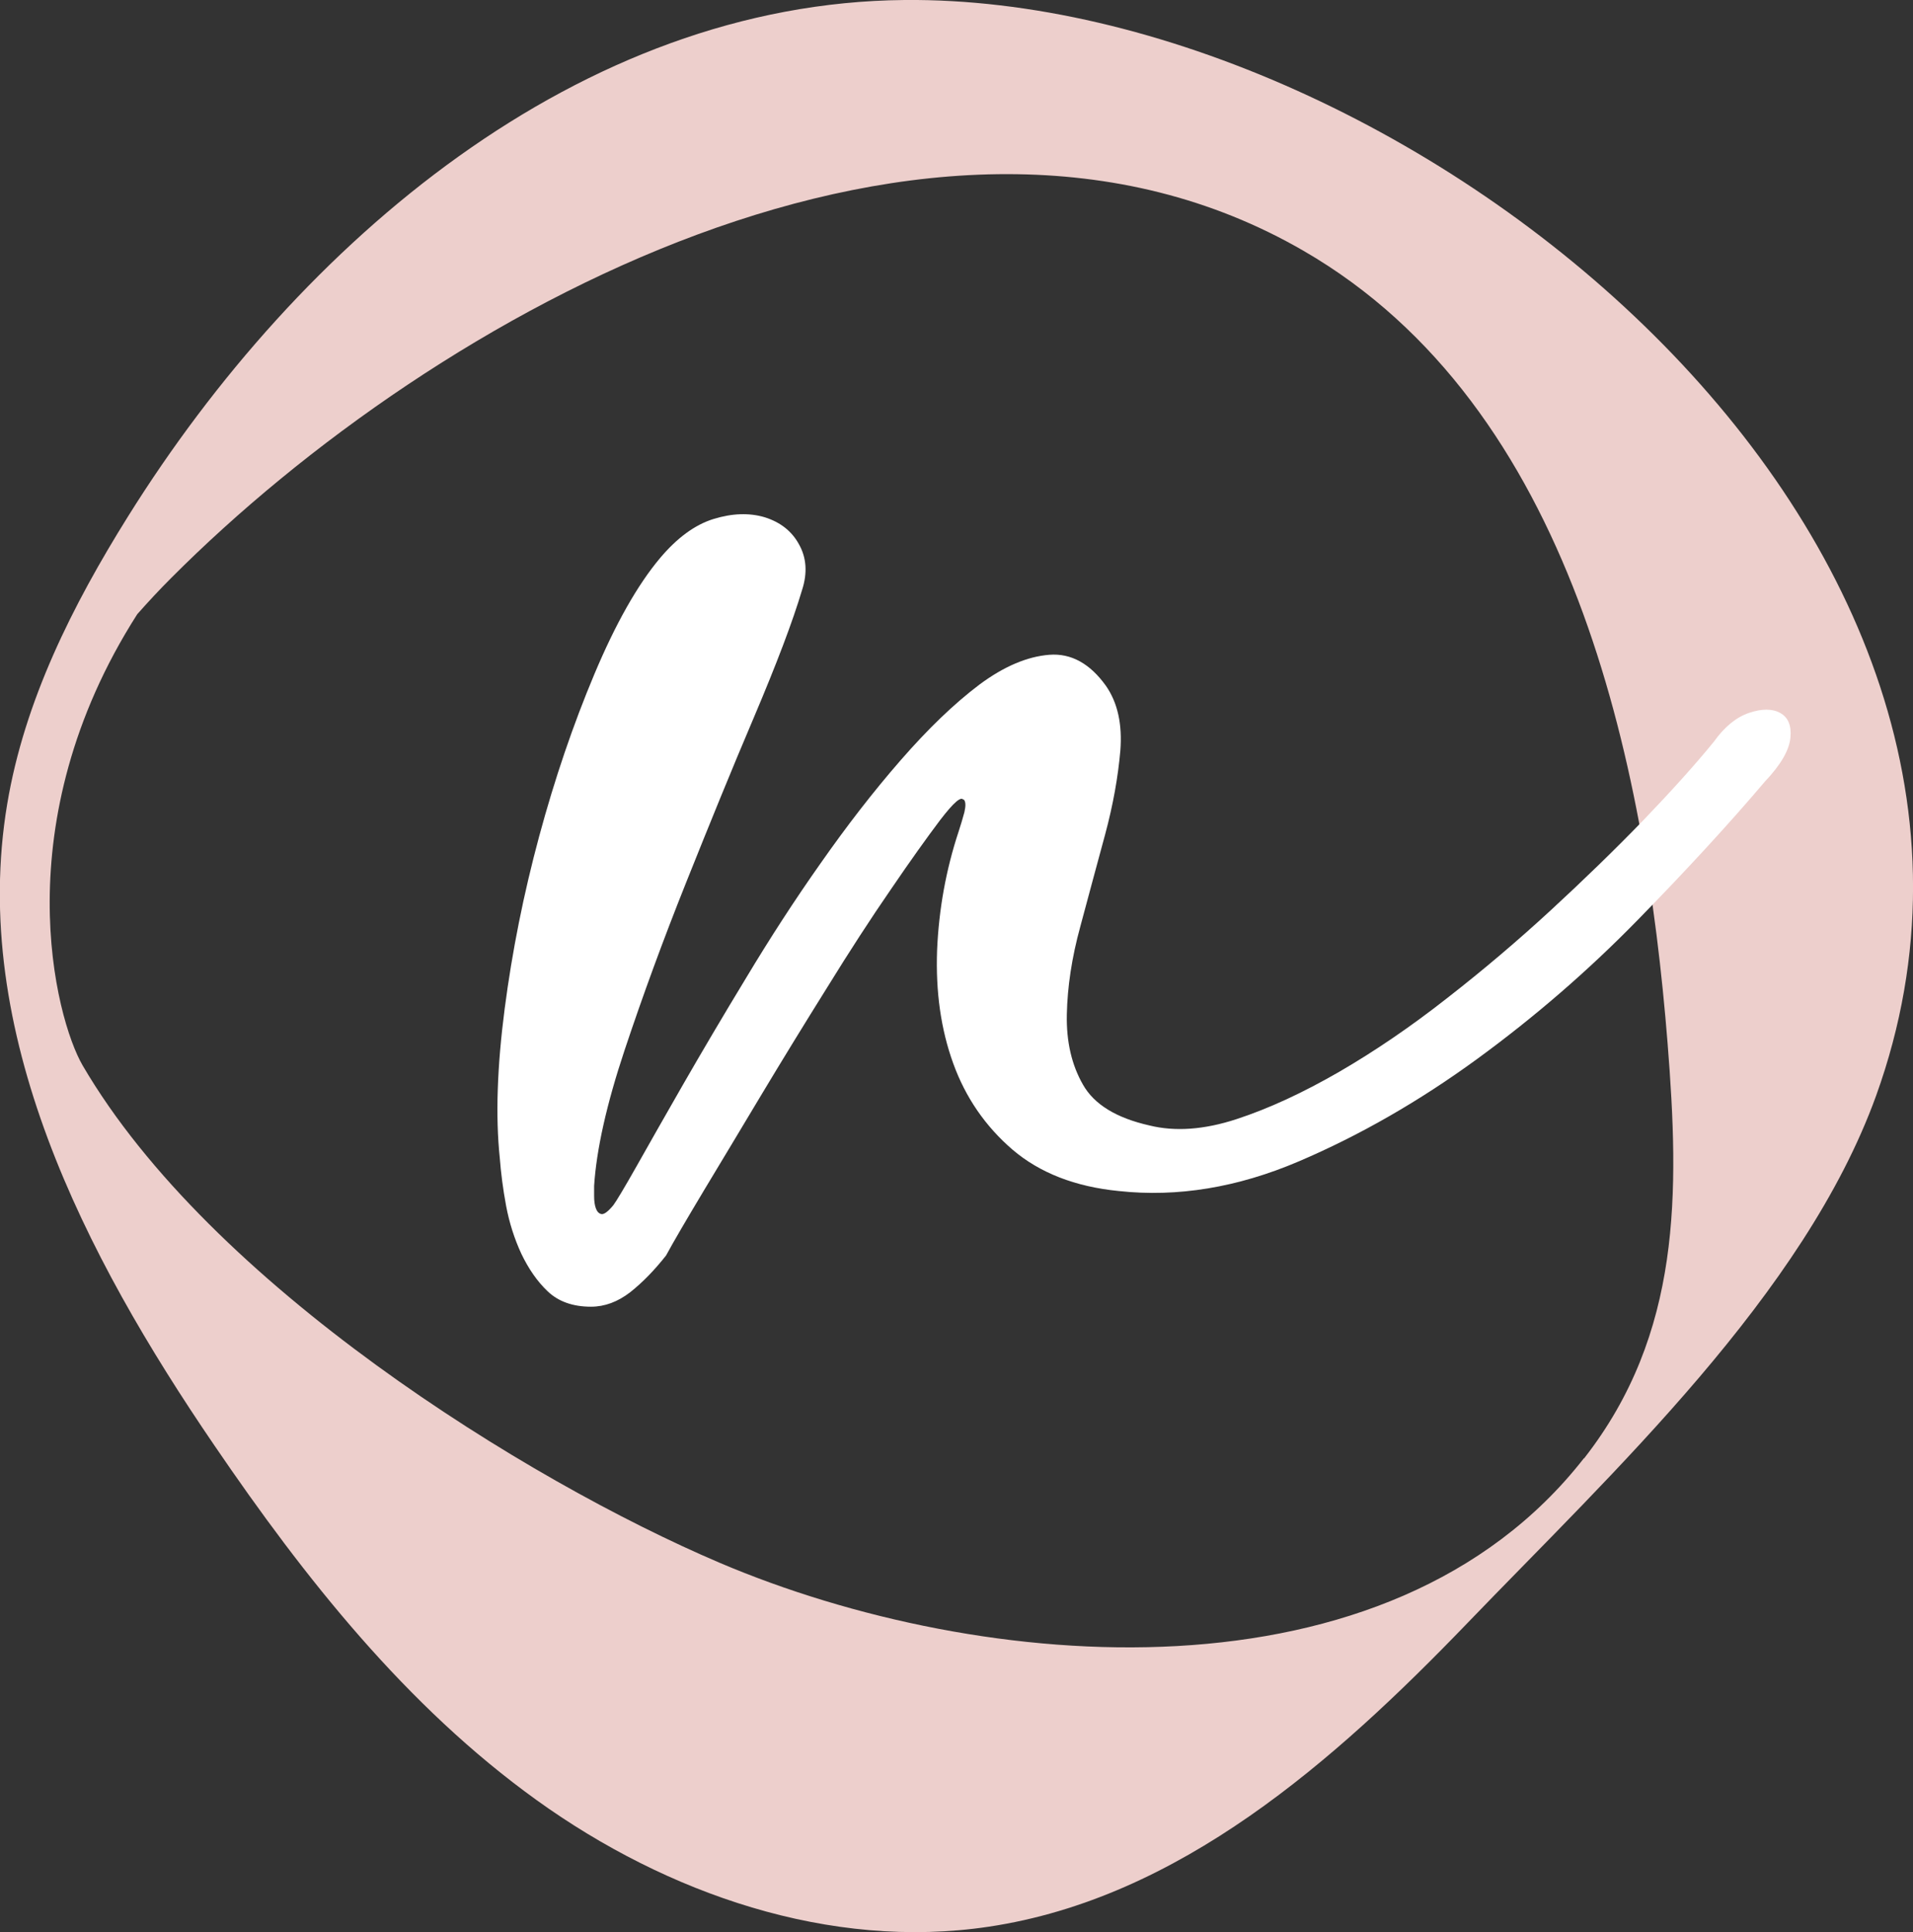 <?xml version="1.0" encoding="UTF-8"?> <svg xmlns="http://www.w3.org/2000/svg" id="Laag_2" data-name="Laag 2" viewBox="0 0 66.49 67.16"><rect x="0" y="0" width="66.49" height="67.16" fill="#333333" stroke="none"/><defs><style> .cls-1 { fill: #edcfcc; } .cls-2 { fill: #fff; } </style></defs><g id="Laag_2-2" data-name="Laag 2"><g id="Laag_1-2" data-name="Laag 1"><g><path class="cls-1" d="M31.44,0C20.16.1,10.42,8.39,4.45,17.95c-1.93,3.09-3.6,6.41-4.2,10-1.32,7.9,2.68,15.67,7.2,22.29,3.14,4.61,6.67,9.07,11.2,12.33,4.53,3.26,10.2,5.23,15.72,4.4,6.61-.99,11.99-5.73,16.63-10.55,5.03-5.23,11.71-11.42,14.21-18.34C72.24,18.56,48.86-.16,31.44,0M55.05,50.69c-6.77,8.67-20.9,7.52-30.04,3.63-6.73-2.87-17.7-9.68-22.14-17.29-.94-1.62-2.74-8.42,1.9-15.68.38-.43.77-.85,1.18-1.26C15.14,10.87,32.43,1.26,45.31,8.72c9.35,5.41,11.87,17.77,12.65,27.54.41,5.18.49,10.09-2.9,14.43"></path><path class="cls-2" d="M33.49,27.81c-.08-.15-.34.08-.81.69-.46.61-1.04,1.42-1.72,2.42-.69,1-1.43,2.14-2.22,3.42-.8,1.28-1.56,2.52-2.28,3.72-.72,1.2-1.39,2.32-2,3.33-.61,1.02-1.05,1.77-1.31,2.25-.41.52-.82.94-1.25,1.28-.43.33-.88.5-1.36.5-.63,0-1.13-.18-1.5-.53-.37-.35-.67-.79-.92-1.31-.24-.52-.42-1.08-.53-1.67-.11-.59-.18-1.15-.22-1.67-.15-1.44-.09-3.17.17-5.17.26-2,.66-4,1.2-6,.54-2,1.18-3.88,1.92-5.64.74-1.76,1.5-3.1,2.28-4.03.59-.7,1.21-1.16,1.86-1.36.65-.2,1.24-.22,1.78-.06.54.17.94.48,1.19.94.26.46.3.99.11,1.58-.33,1.11-.89,2.58-1.67,4.42-.78,1.83-1.56,3.75-2.36,5.75-.8,2-1.51,3.94-2.14,5.83-.63,1.89-.98,3.47-1.06,4.72v.36c0,.17.02.31.06.42.04.11.1.18.19.2.09.02.23-.08.42-.31.11-.15.38-.6.81-1.36.43-.76.96-1.7,1.61-2.83.65-1.13,1.38-2.37,2.2-3.72.81-1.35,1.67-2.68,2.58-3.97.91-1.3,1.83-2.49,2.78-3.58.95-1.09,1.86-1.97,2.75-2.64.85-.63,1.66-.97,2.42-1.03.76-.06,1.42.31,1.97,1.08.41.59.57,1.34.5,2.25-.08.91-.25,1.88-.53,2.92-.28,1.04-.57,2.1-.86,3.19-.3,1.09-.45,2.11-.47,3.06-.02.95.17,1.76.56,2.44.39.69,1.16,1.16,2.31,1.42.89.22,1.9.15,3.03-.22,1.13-.37,2.31-.92,3.56-1.64,1.24-.72,2.49-1.57,3.75-2.56,1.26-.98,2.46-2,3.61-3.06,1.15-1.06,2.21-2.09,3.2-3.11.98-1.02,1.81-1.94,2.47-2.75.37-.52.78-.85,1.22-1,.44-.15.81-.15,1.08,0,.28.15.4.44.36.86-.04.43-.33.94-.89,1.53-1.22,1.44-2.7,3.05-4.42,4.81-1.72,1.76-3.58,3.37-5.58,4.83-2,1.46-4.07,2.65-6.2,3.56-2.13.91-4.22,1.25-6.25,1.03-1.52-.15-2.75-.63-3.7-1.44-.94-.81-1.63-1.81-2.06-3-.43-1.19-.61-2.49-.56-3.92.06-1.43.31-2.81.75-4.14.07-.22.14-.44.2-.67.05-.22.05-.37-.03-.45"></path></g></g></g></svg> 